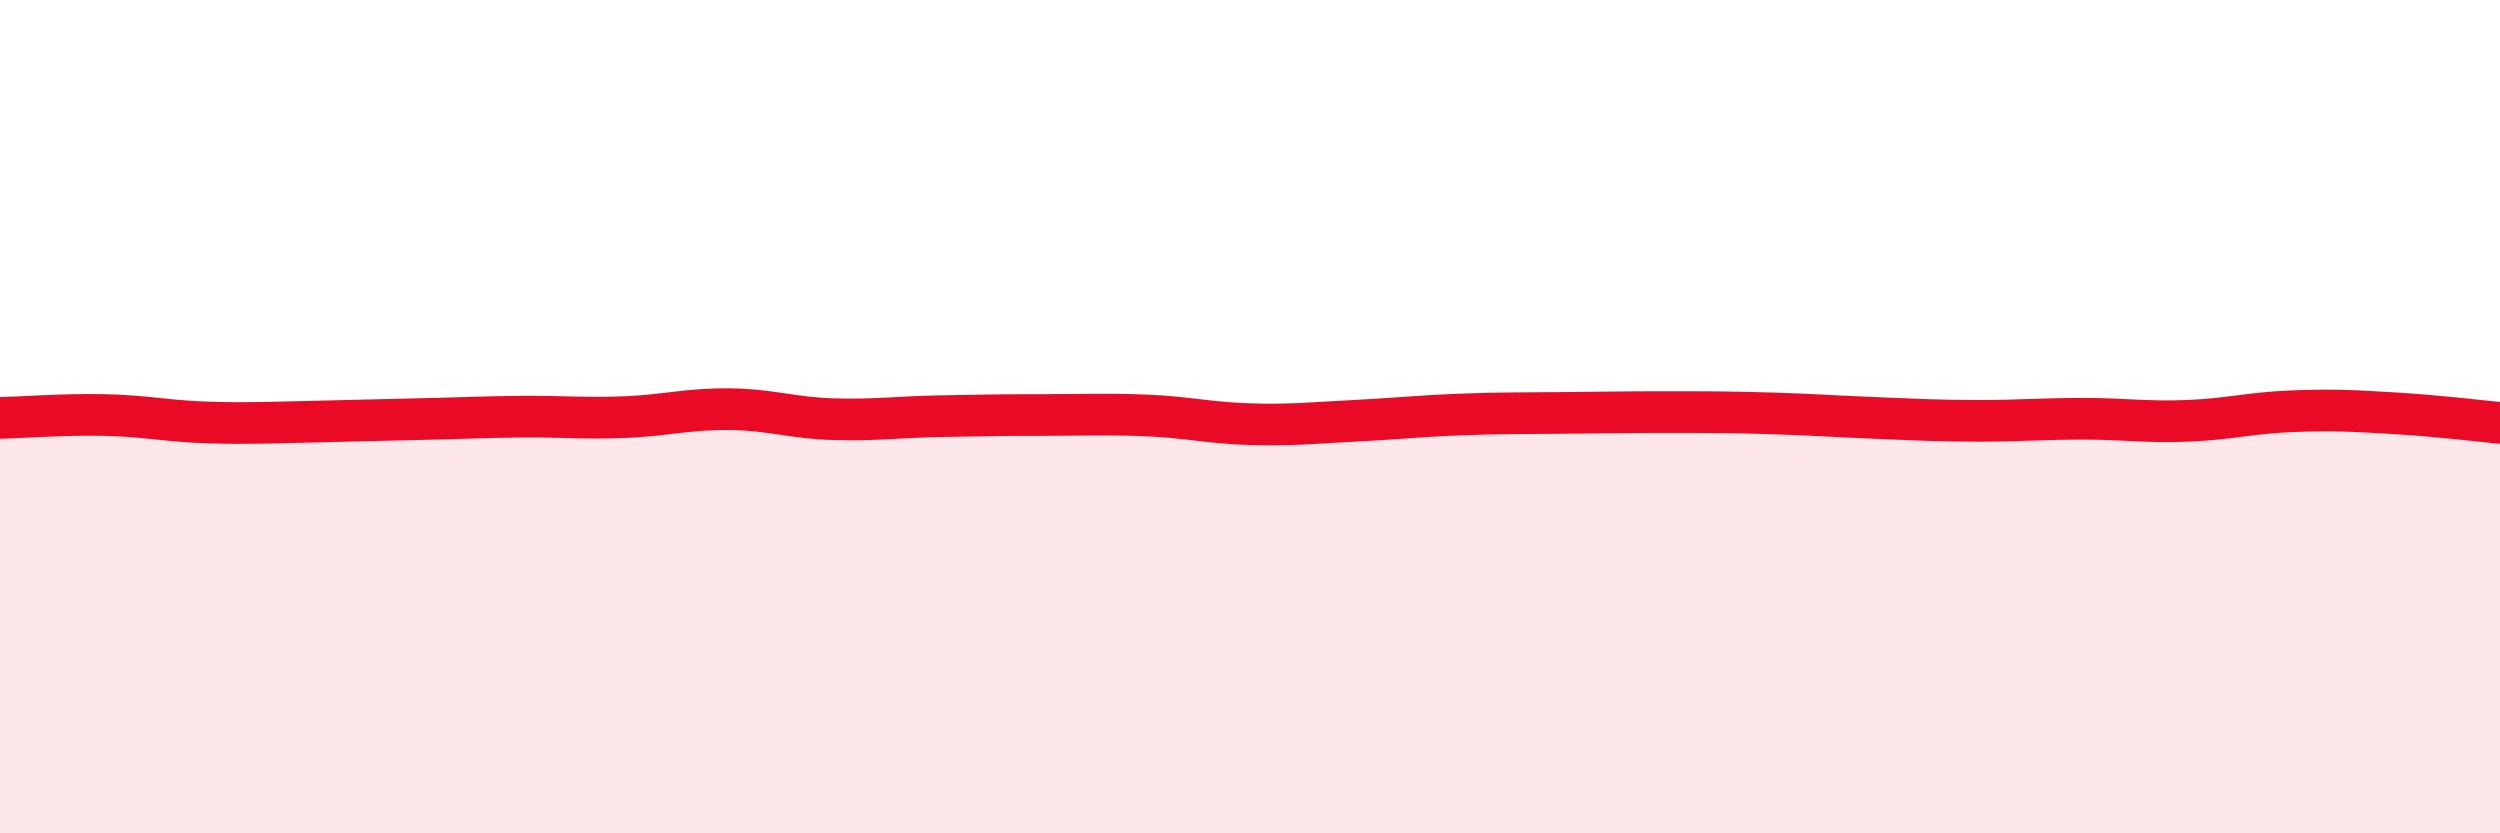 
    <svg width="60" height="20" viewBox="0 0 60 20" xmlns="http://www.w3.org/2000/svg">
      <path
        d="M 0,10.03 C 0.5,10.02 1.5,9.94 2.5,9.96 C 3.5,9.98 4,10.11 5,10.14 C 6,10.17 6.5,10.14 7.5,10.12 C 8.5,10.1 9,10.08 10,10.06 C 11,10.04 11.5,10.01 12.5,10 C 13.5,9.99 14,10.05 15,10.01 C 16,9.97 16.5,9.81 17.5,9.82 C 18.5,9.83 19,10.03 20,10.06 C 21,10.09 21.5,10.01 22.5,9.99 C 23.5,9.97 24,9.96 25,9.96 C 26,9.96 26.5,9.93 27.5,9.97 C 28.5,10.01 29,10.15 30,10.18 C 31,10.21 31.5,10.15 32.5,10.1 C 33.5,10.05 34,9.99 35,9.95 C 36,9.91 36.5,9.92 37.5,9.91 C 38.5,9.9 39,9.89 40,9.89 C 41,9.89 41.5,9.89 42.5,9.92 C 43.5,9.95 44,9.99 45,10.03 C 46,10.07 46.5,10.1 47.5,10.1 C 48.5,10.1 49,10.05 50,10.05 C 51,10.05 51.5,10.14 52.5,10.1 C 53.5,10.06 54,9.91 55,9.87 C 56,9.83 56.5,9.86 57.5,9.92 C 58.5,9.98 59.5,10.1 60,10.15L60 20L0 20Z"
        fill="#EB0A25"
        opacity="0.1"
        stroke-linecap="round"
        stroke-linejoin="round"
      />
      <path
        d="M 0,10.03 C 0.5,10.02 1.5,9.94 2.5,9.96 C 3.5,9.98 4,10.11 5,10.14 C 6,10.17 6.5,10.14 7.5,10.12 C 8.5,10.1 9,10.08 10,10.06 C 11,10.04 11.5,10.01 12.5,10 C 13.5,9.99 14,10.05 15,10.01 C 16,9.97 16.5,9.81 17.5,9.82 C 18.5,9.83 19,10.03 20,10.06 C 21,10.09 21.5,10.01 22.5,9.99 C 23.5,9.97 24,9.96 25,9.96 C 26,9.96 26.5,9.93 27.5,9.97 C 28.5,10.01 29,10.15 30,10.18 C 31,10.21 31.5,10.15 32.5,10.1 C 33.5,10.05 34,9.99 35,9.95 C 36,9.91 36.5,9.92 37.5,9.91 C 38.5,9.9 39,9.89 40,9.89 C 41,9.89 41.5,9.89 42.5,9.92 C 43.5,9.95 44,9.99 45,10.03 C 46,10.07 46.5,10.1 47.5,10.1 C 48.5,10.1 49,10.05 50,10.05 C 51,10.05 51.5,10.14 52.5,10.1 C 53.5,10.06 54,9.91 55,9.87 C 56,9.83 56.5,9.86 57.5,9.92 C 58.5,9.98 59.5,10.1 60,10.15"
        stroke="#EB0A25"
        stroke-width="1"
        fill="none"
        stroke-linecap="round"
        stroke-linejoin="round"
      />
    </svg>
  
